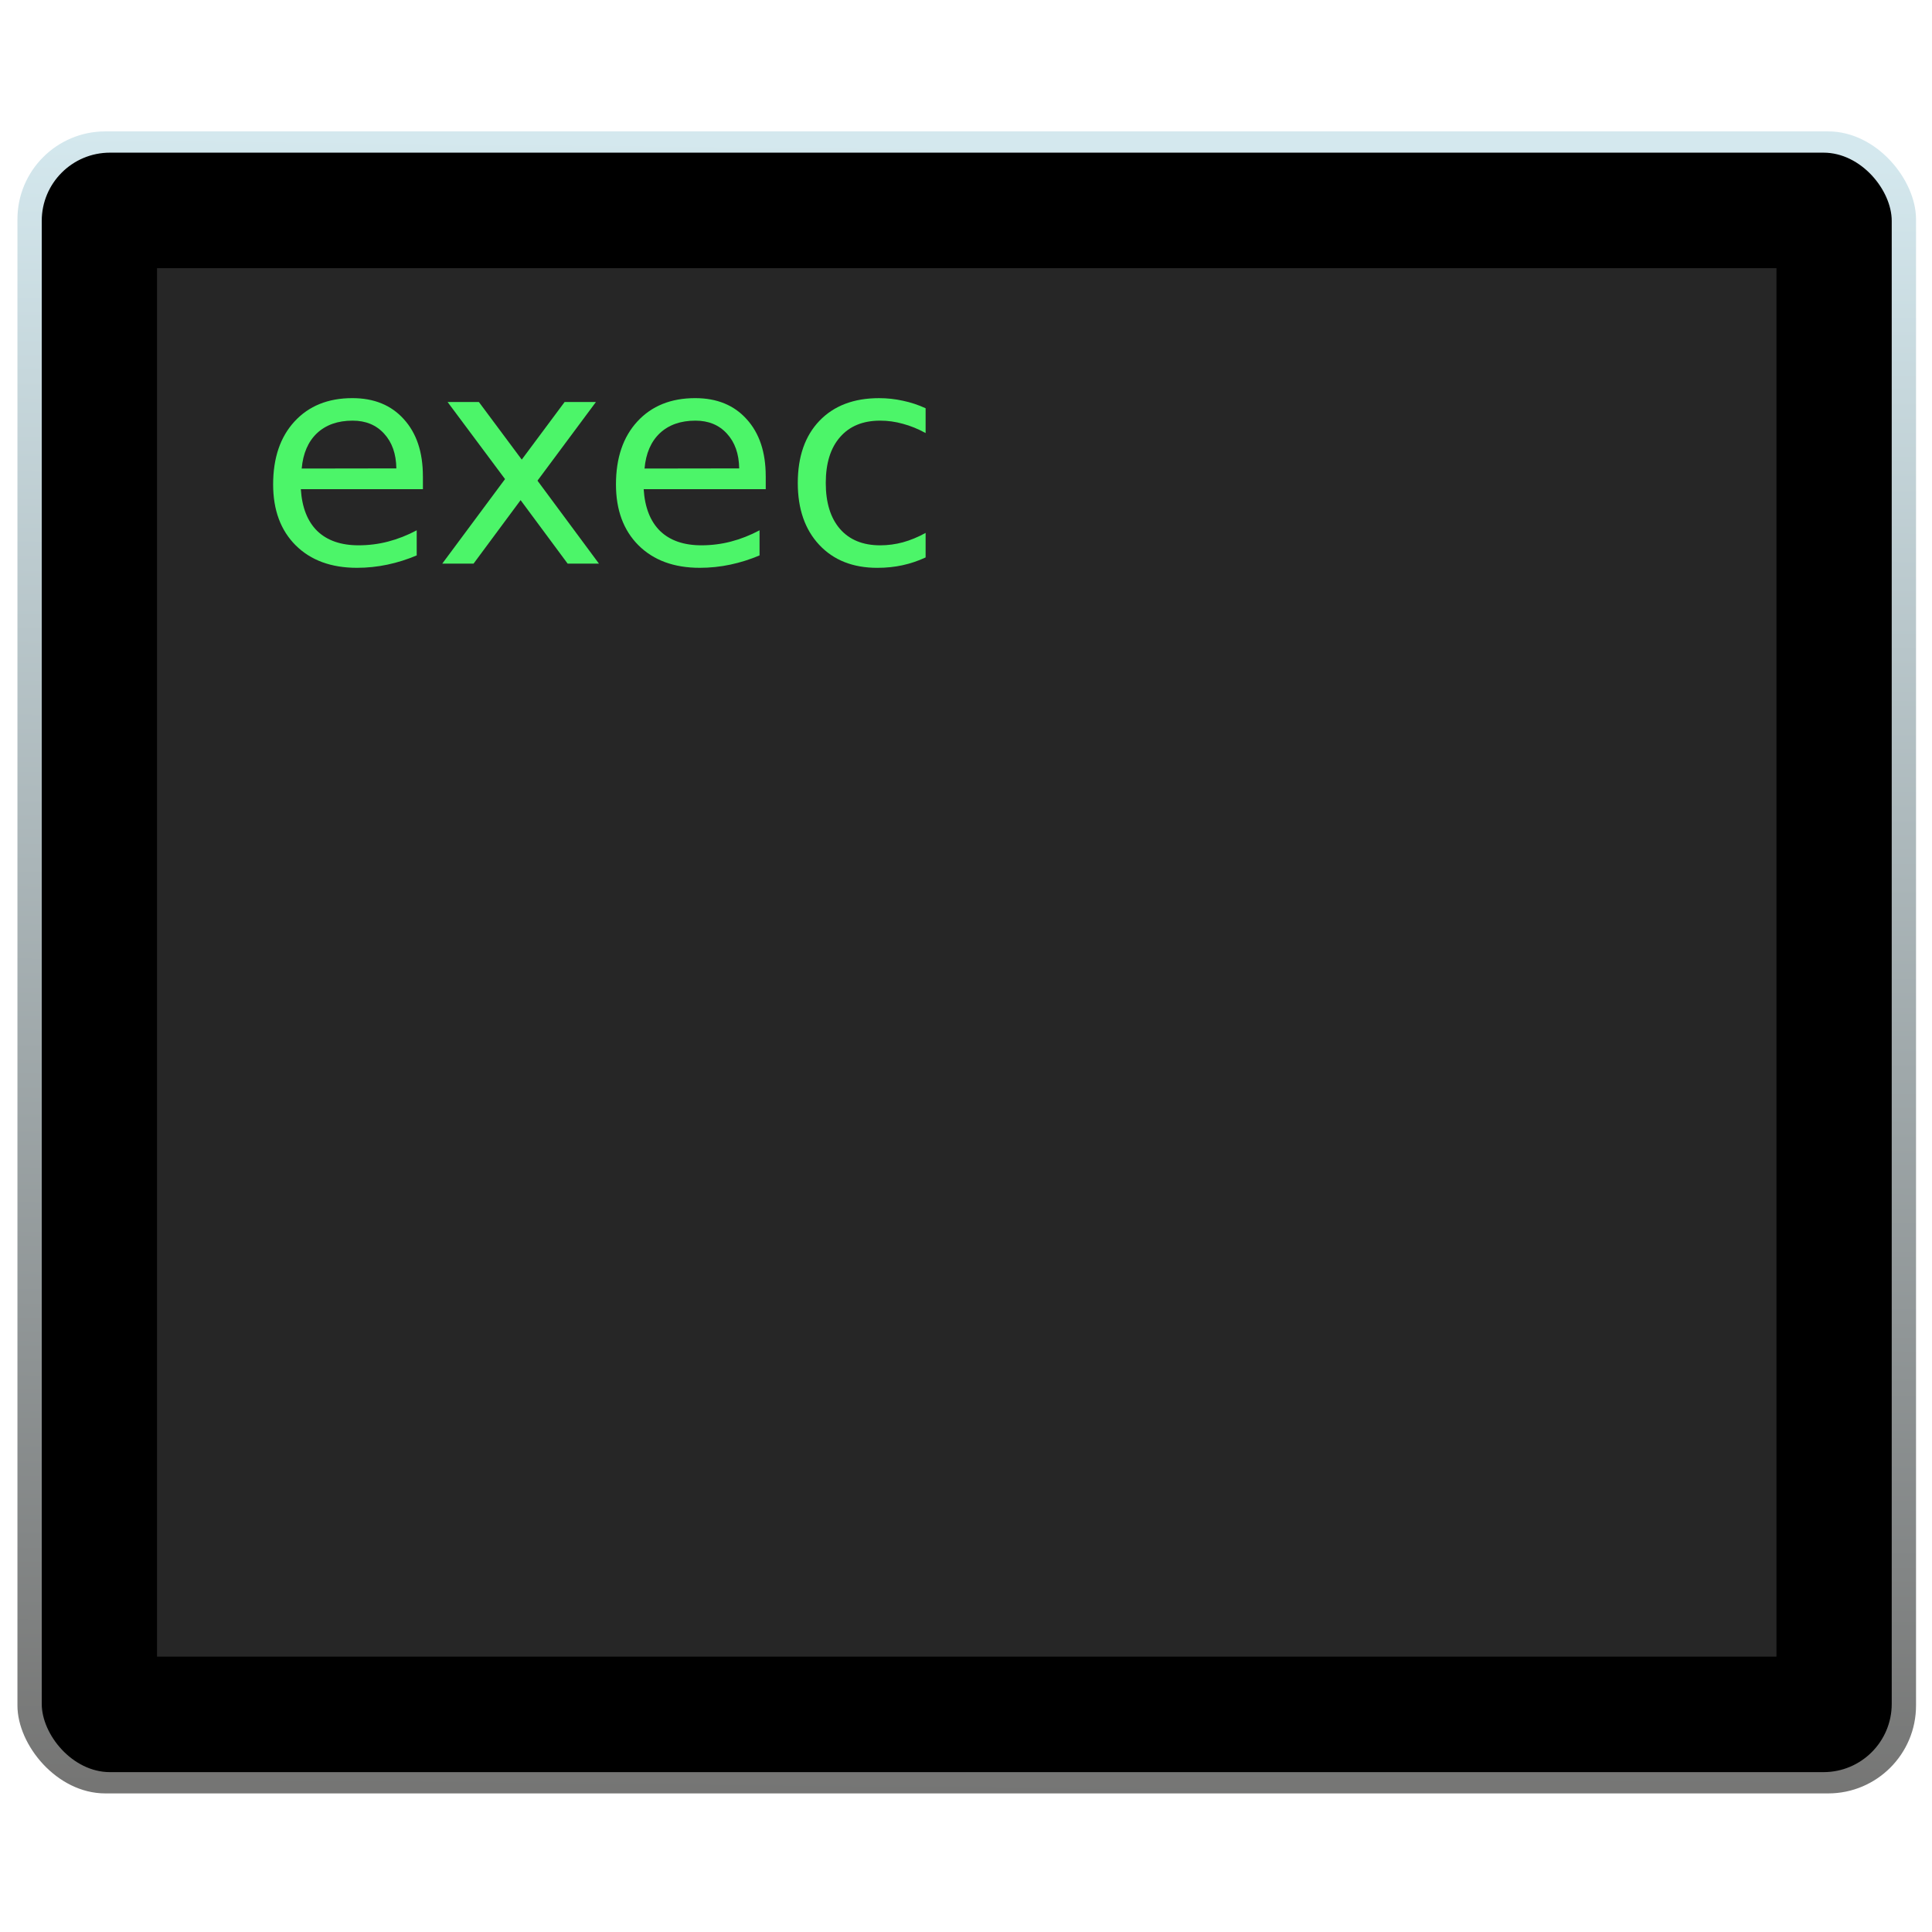 <?xml version="1.0" encoding="UTF-8" standalone="no"?>
<!-- Created with Inkscape (http://www.inkscape.org/) -->

<svg
   xmlns:osb="http://www.openswatchbook.org/uri/2009/osb"
   xmlns:dc="http://purl.org/dc/elements/1.1/"
   xmlns:cc="http://creativecommons.org/ns#"
   xmlns:rdf="http://www.w3.org/1999/02/22-rdf-syntax-ns#"
   xmlns:svg="http://www.w3.org/2000/svg"
   xmlns="http://www.w3.org/2000/svg"
   xmlns:xlink="http://www.w3.org/1999/xlink"
   xmlns:sodipodi="http://sodipodi.sourceforge.net/DTD/sodipodi-0.dtd"
   xmlns:inkscape="http://www.inkscape.org/namespaces/inkscape"
   width="128"
   height="128"
   viewBox="0 0 33.867 33.867"
   version="1.1"
   id="svg880"
   inkscape:version="0.92.2 5c3e80d, 2017-08-06"
   sodipodi:docname="application-executable.svg">
  <defs
     id="defs874">
    <linearGradient
       id="linearGradient939"
       inkscape:collect="always">
      <stop
         id="stop935"
         offset="0"
         style="stop-color:#d4e8ee;stop-opacity:1" />
      <stop
         id="stop937"
         offset="1"
         style="stop-color:#757574;stop-opacity:1" />
    </linearGradient>
    <linearGradient
       osb:paint="solid"
       id="linearGradient6987">
      <stop
         id="stop6985"
         offset="0"
         style="stop-color:#77d2fb;stop-opacity:1;" />
    </linearGradient>
    <linearGradient
       gradientTransform="matrix(0.852,0,0,0.852,151.005,19.357)"
       y2="220.388"
       x2="-219.889"
       y1="84.454"
       x1="-218.421"
       gradientUnits="userSpaceOnUse"
       id="linearGradient1025"
       xlink:href="#linearGradient939"
       inkscape:collect="always" />
  </defs>
  <sodipodi:namedview
     id="base"
     pagecolor="#ffffff"
     bordercolor="#666666"
     borderopacity="1.0"
     inkscape:pageopacity="0.0"
     inkscape:pageshadow="2"
     inkscape:zoom="5.6"
     inkscape:cx="20.523504"
     inkscape:cy="53.590778"
     inkscape:document-units="mm"
     inkscape:current-layer="layer1"
     showgrid="false"
     inkscape:window-width="1600"
     inkscape:window-height="814"
     inkscape:window-x="0"
     inkscape:window-y="0"
     inkscape:window-maximized="1"
     units="px" />
  <g
     inkscape:label="Layer 1"
     inkscape:groupmode="layer"
     id="layer1"
     transform="translate(0,-263.133)">
    <g
       id="g2190"
       transform="matrix(0.25,0,0,0.25,24.506,242.795)"
       style="stroke-width:3.993">
      <rect
         ry="6.16"
         y="90.565"
         x="-96.801"
         height="116.537"
         width="133.125"
         id="rect1015"
         style="opacity:1;fill:url(#linearGradient1025);fill-opacity:1;fill-rule:nonzero;stroke:none;stroke-width:0.421;stroke-linecap:round;stroke-linejoin:round;stroke-miterlimit:4;stroke-dasharray:none;stroke-dashoffset:0;stroke-opacity:1" />
      <rect
         style="opacity:1;fill:#000000;fill-opacity:1;fill-rule:nonzero;stroke:none;stroke-width:0.339;stroke-linecap:round;stroke-linejoin:round;stroke-miterlimit:4;stroke-dasharray:none;stroke-dashoffset:0;stroke-opacity:1"
         id="rect1017"
         width="129.717"
         height="113.554"
         x="-95.097"
         y="92.056"
         ry="4.783" />
      <rect
         style="opacity:1;fill:#262626;fill-opacity:1;fill-rule:nonzero;stroke:none;stroke-width:0.492;stroke-linecap:round;stroke-linejoin:round;stroke-miterlimit:4;stroke-dasharray:none;stroke-dashoffset:0;stroke-opacity:1"
         id="rect1019"
         width="113.552"
         height="97.356"
         x="-87.014"
         y="100.155" />
      <g
         transform="matrix(1.031,0,0,1.031,-100.047,-87.459)"
         id="text1023"
         style="font-style:normal;font-weight:normal;font-size:20.097px;line-height:1.25;font-family:sans-serif;letter-spacing:0px;word-spacing:0px;fill:#4cf569;fill-opacity:1;stroke:none;stroke-width:2.006"
         aria-label="exec">
        <path
           id="path876"
           style="fill:#4cf569;fill-opacity:1;stroke-width:2.006"
           d="m 30.724,196.121 v 0.883 h -8.302 q 0.118,1.864 1.119,2.846 1.011,0.971 2.807,0.971 1.04,0 2.012,-0.255 0.981,-0.255 1.943,-0.765 v 1.707 q -0.971,0.412 -1.992,0.628 -1.021,0.216 -2.071,0.216 -2.63,0 -4.171,-1.531 -1.531,-1.531 -1.531,-4.141 0,-2.699 1.452,-4.278 1.462,-1.59 3.935,-1.59 2.218,0 3.503,1.433 1.295,1.423 1.295,3.876 z m -1.806,-0.53 q -0.02,-1.482 -0.834,-2.365 -0.805,-0.883 -2.139,-0.883 -1.511,0 -2.424,0.854 -0.903,0.854 -1.04,2.404 z"
           inkscape:connector-curvature="0" />
        <path
           id="path878"
           style="fill:#4cf569;fill-opacity:1;stroke-width:2.006"
           d="m 42.49,191.077 -3.974,5.348 4.18,5.642 h -2.129 l -3.199,-4.318 -3.199,4.318 h -2.129 l 4.269,-5.75 -3.906,-5.24 h 2.129 l 2.914,3.915 2.914,-3.915 z"
           inkscape:connector-curvature="0" />
        <path
           id="path880"
           style="fill:#4cf569;fill-opacity:1;stroke-width:2.006"
           d="m 54.04,196.121 v 0.883 h -8.302 q 0.118,1.864 1.119,2.846 1.011,0.971 2.807,0.971 1.04,0 2.012,-0.255 0.981,-0.255 1.943,-0.765 v 1.707 q -0.971,0.412 -1.992,0.628 -1.021,0.216 -2.071,0.216 -2.63,0 -4.171,-1.531 -1.531,-1.531 -1.531,-4.141 0,-2.699 1.452,-4.278 1.462,-1.59 3.935,-1.59 2.218,0 3.503,1.433 1.295,1.423 1.295,3.876 z m -1.806,-0.53 q -0.02,-1.482 -0.834,-2.365 -0.805,-0.883 -2.139,-0.883 -1.511,0 -2.424,0.854 -0.903,0.854 -1.04,2.404 z"
           inkscape:connector-curvature="0" />
        <path
           id="path882"
           style="fill:#4cf569;fill-opacity:1;stroke-width:2.006"
           d="m 64.913,191.499 v 1.688 q -0.765,-0.422 -1.541,-0.628 -0.765,-0.216 -1.55,-0.216 -1.757,0 -2.728,1.119 -0.971,1.109 -0.971,3.121 0,2.012 0.971,3.13 0.971,1.109 2.728,1.109 0.785,0 1.55,-0.206 0.775,-0.216 1.541,-0.638 v 1.668 q -0.756,0.353 -1.57,0.53 -0.805,0.177 -1.717,0.177 -2.483,0 -3.945,-1.56 -1.462,-1.56 -1.462,-4.21 0,-2.689 1.472,-4.229 1.482,-1.541 4.053,-1.541 0.834,0 1.629,0.177 0.795,0.167 1.541,0.51 z"
           inkscape:connector-curvature="0" />
      </g>
    </g>
  </g>
</svg>
